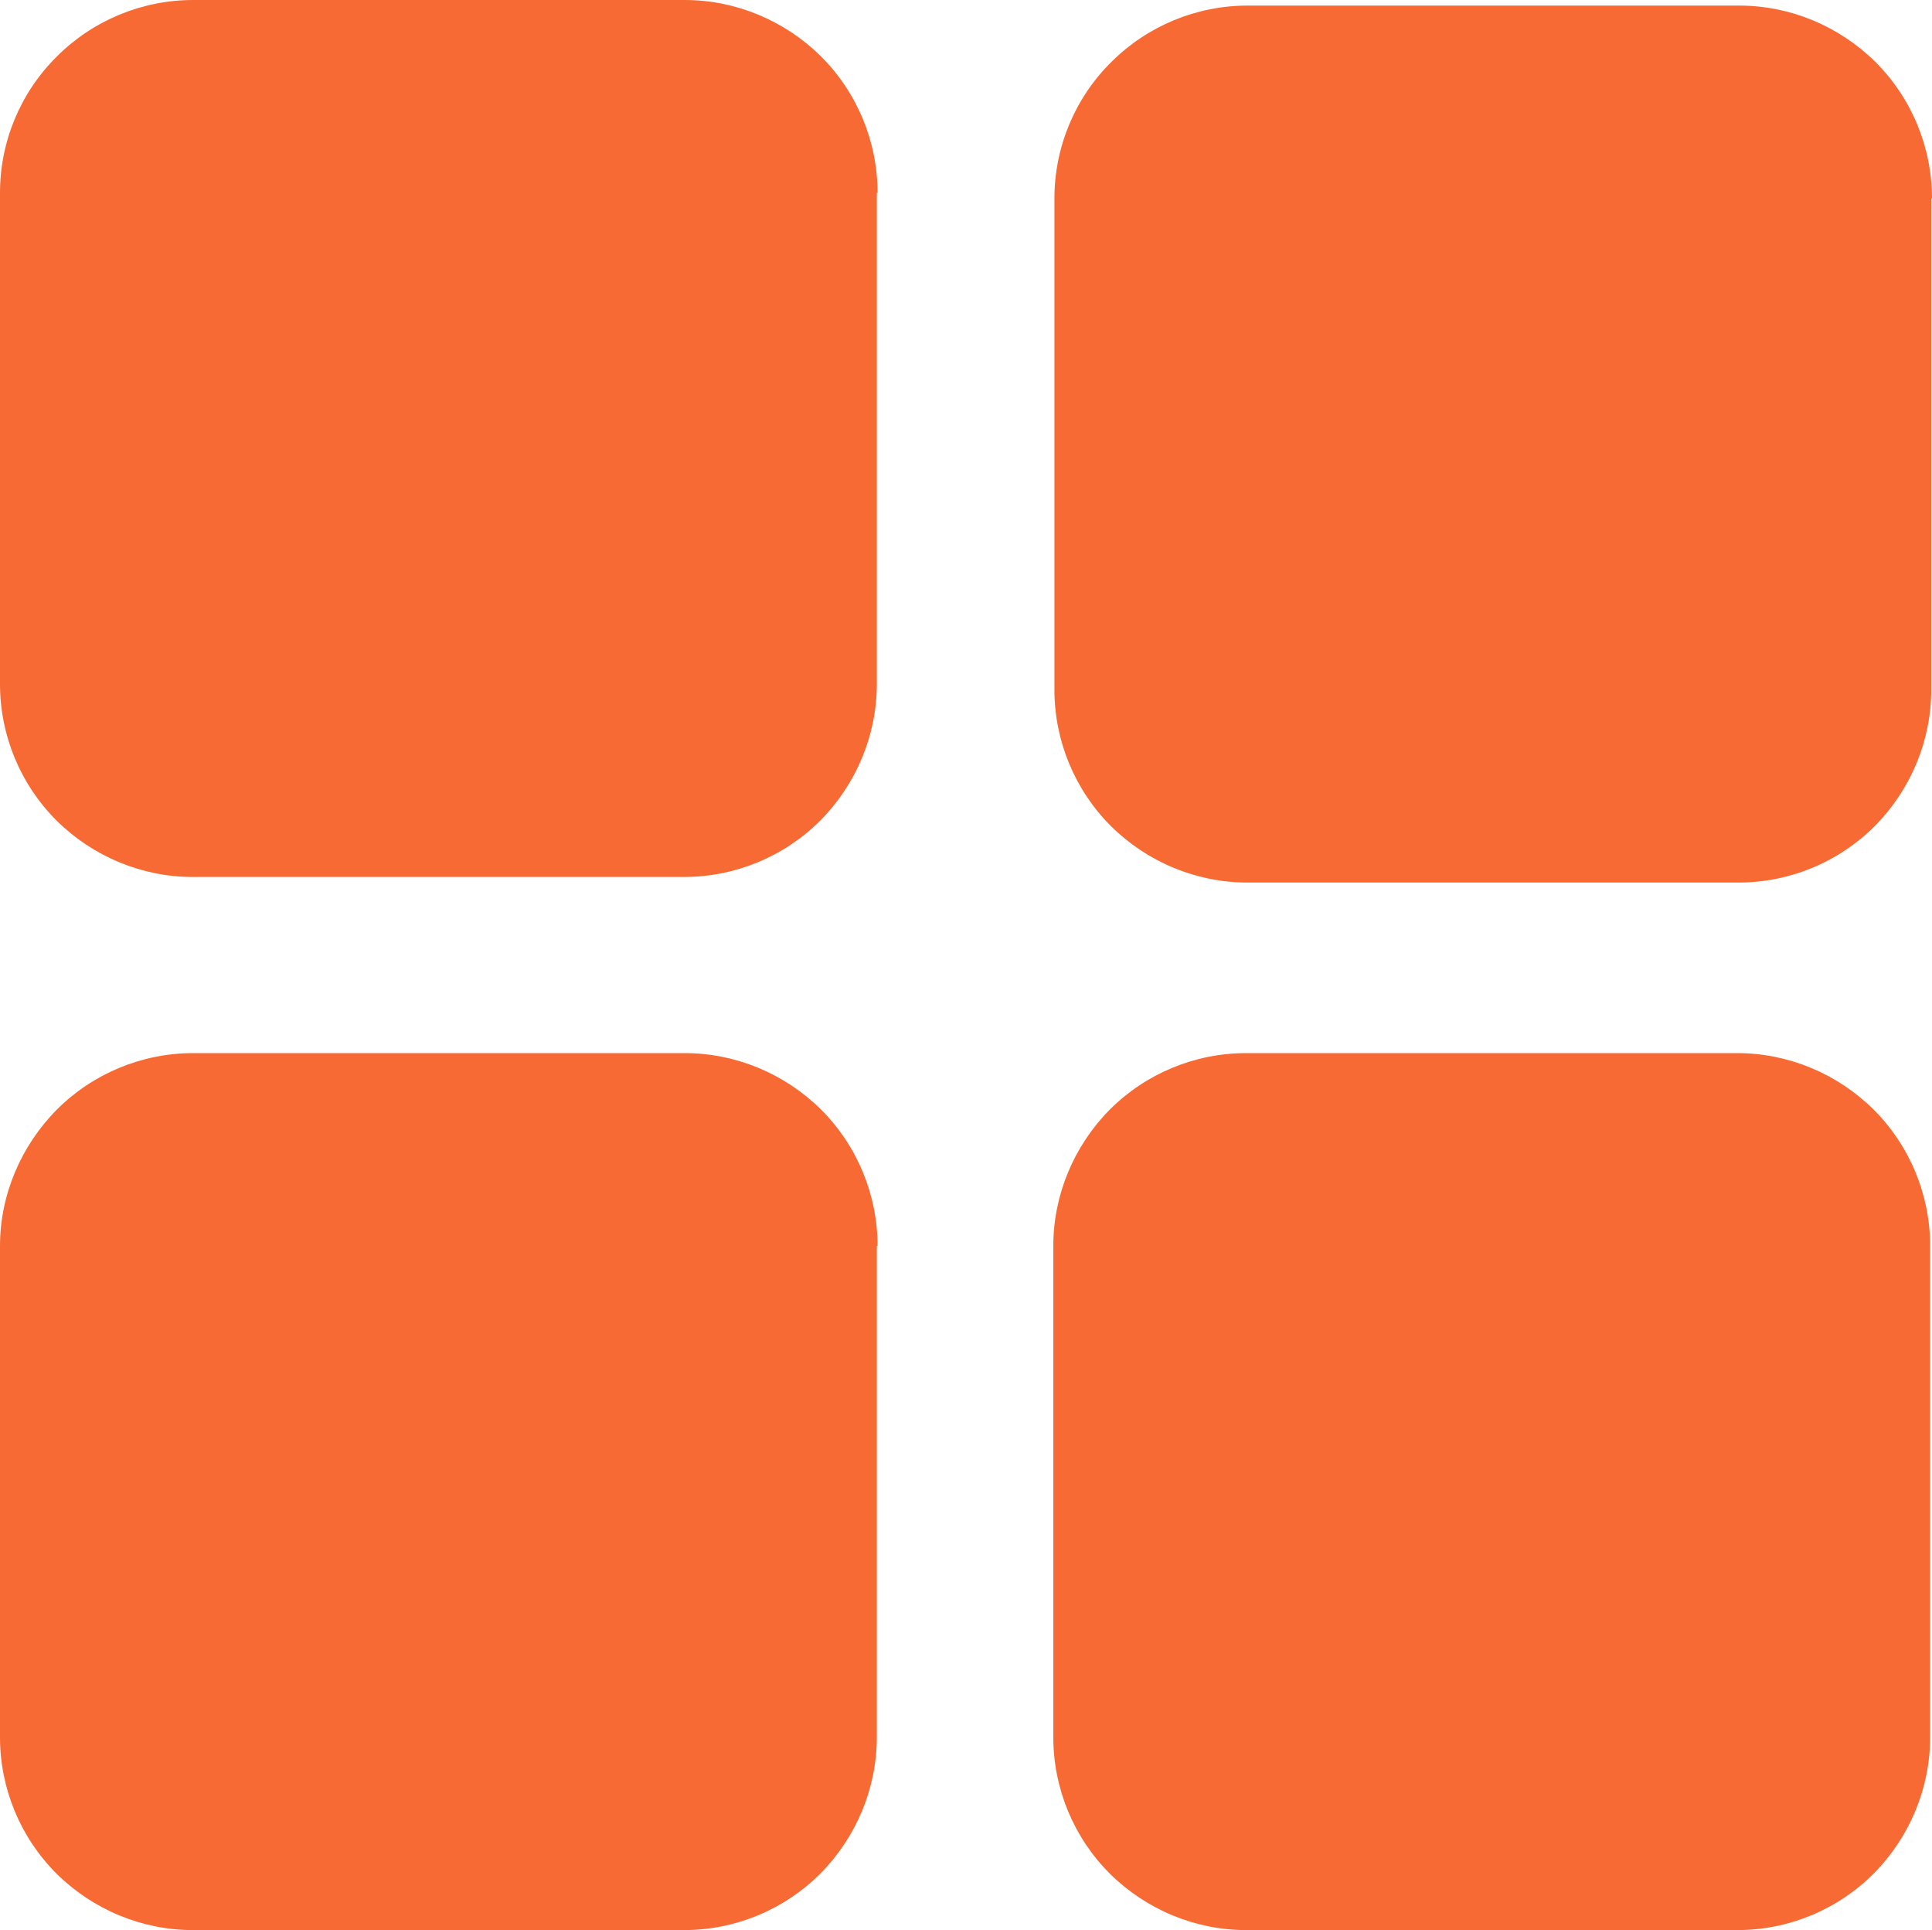 <?xml version="1.0" encoding="UTF-8"?>
<svg xmlns="http://www.w3.org/2000/svg" version="1.1" viewBox="0 0 520 519.4">
  <defs>
    <style>
      .cls-1 {
        fill: #f86a33;
        fill-rule: evenodd;
      }
    </style>
  </defs>
  <!-- Generator: Adobe Illustrator 28.6.0, SVG Export Plug-In . SVG Version: 1.2.0 Build 709)  -->
  <g>
    <g id="Layer_1">
      <g id="Layer_1-2" data-name="Layer_1">
        <g id="Layer_1-2">
          <path class="cls-1" d="M236.2,335.3c0-13.8-5.5-27-15.2-36.7-9.8-9.7-23-15.2-36.7-15.2H52c-13.8,0-27,5.5-36.7,15.2-9.7,9.8-15.3,23-15.3,36.7v132.2c0,13.8,5.5,27,15.2,36.7,9.8,9.7,23,15.2,36.7,15.2h132.2c13.8,0,27-5.5,36.7-15.2,9.7-9.8,15.2-23,15.2-36.7v-132.2h.2Z"/>
          <path class="cls-1" d="M519.5,335.3c0-13.8-5.5-27-15.2-36.7-9.8-9.7-23-15.2-36.7-15.2h-132.2c-13.8,0-27,5.5-36.7,15.2-9.7,9.8-15.2,23-15.2,36.7v132.2c0,13.8,5.5,27,15.2,36.7,9.8,9.7,23,15.2,36.7,15.2h132.2c13.8,0,27-5.5,36.7-15.2,9.7-9.8,15.2-23,15.2-36.7v-132.2Z"/>
          <path class="cls-1" d="M236.2,51.9c0-13.8-5.5-27-15.2-36.7-9.8-9.7-23-15.2-36.7-15.2H52c-13.8,0-27,5.5-36.7,15.2C5.5,24.9,0,38.1,0,51.9v132.2c0,13.8,5.5,27,15.2,36.7,9.8,9.7,23,15.2,36.7,15.2h132.2c13.8,0,27-5.5,36.7-15.2,9.7-9.8,15.2-23,15.2-36.7V51.9h.2Z"/>
          <path class="cls-1" d="M520,53.4c0-13.8-5.5-27-15.2-36.7-9.8-9.7-23-15.2-36.7-15.2h-132.3c-13.8,0-27,5.5-36.7,15.2-9.8,9.7-15.3,22.9-15.3,36.7v132.2c0,13.8,5.5,27,15.2,36.7,9.8,9.7,23,15.2,36.7,15.2h132.2c13.8,0,27-5.5,36.7-15.2,9.7-9.8,15.2-23,15.2-36.7V53.4h.2Z"/>
        </g>
      </g>
    </g>
  </g>
</svg>